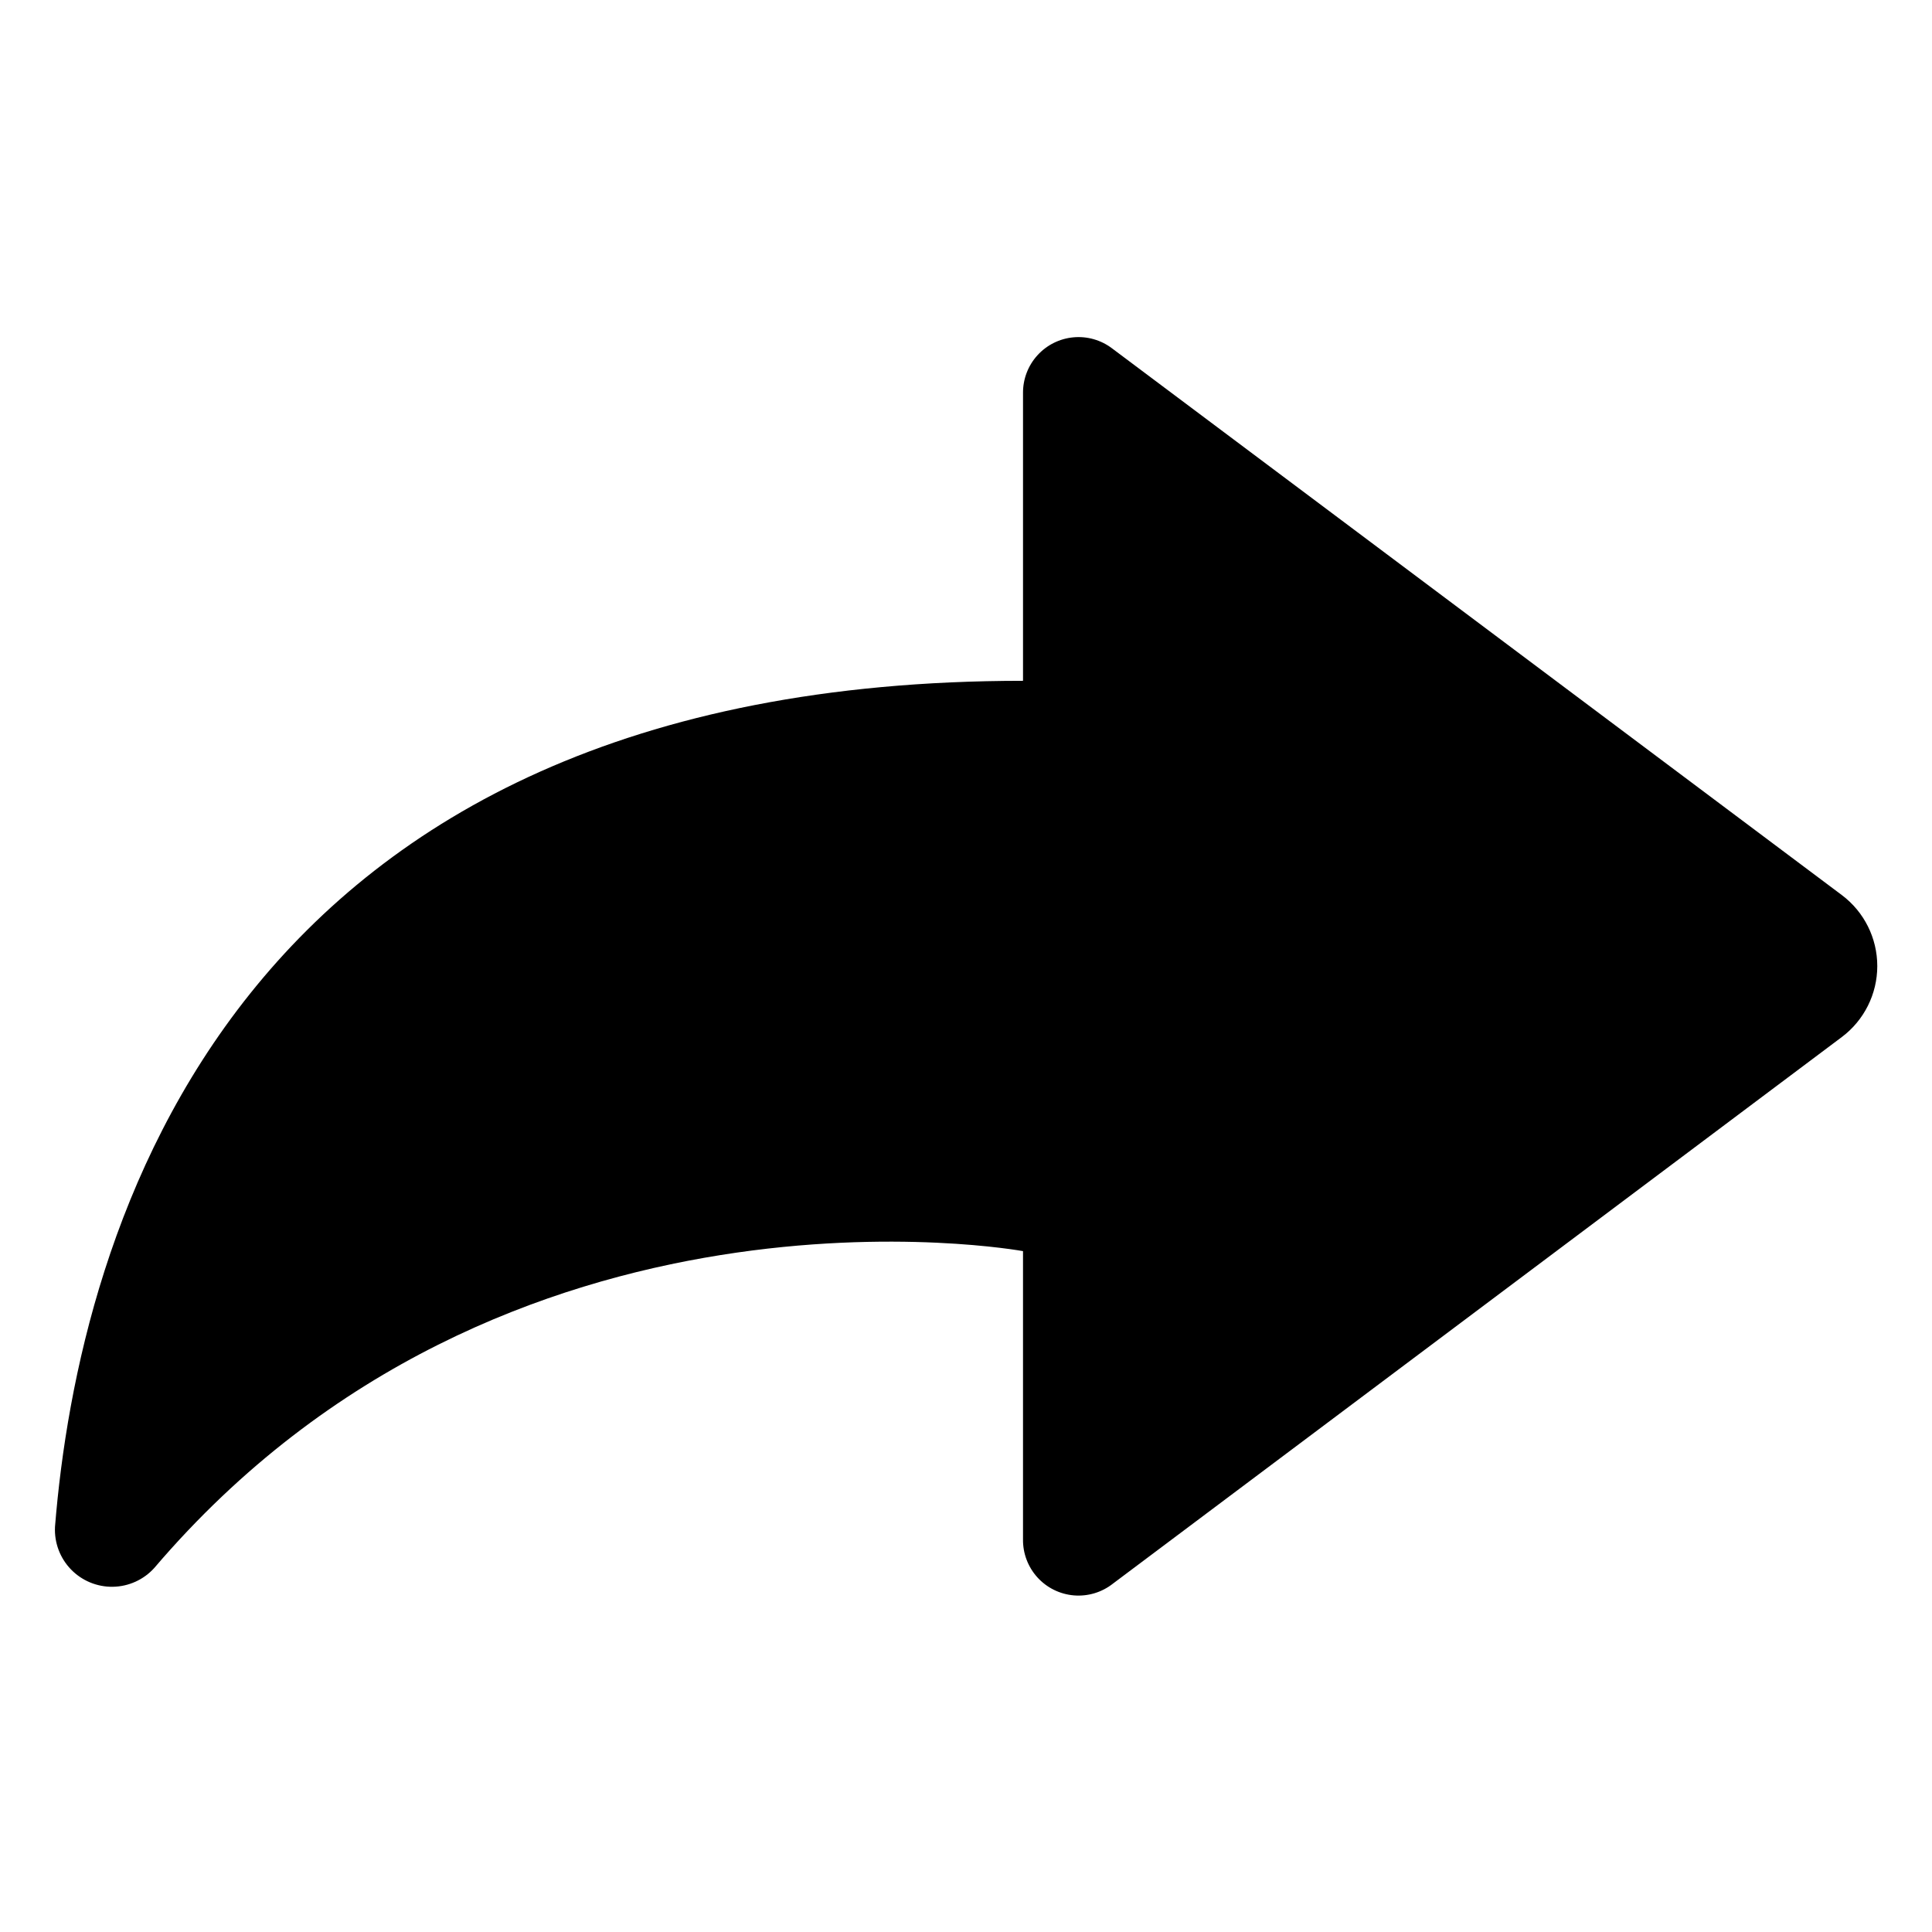 <?xml version="1.0" encoding="UTF-8"?>
<!-- Uploaded to: SVG Repo, www.svgrepo.com, Generator: SVG Repo Mixer Tools -->
<svg fill="#000000" width="800px" height="800px" version="1.1" viewBox="144 144 512 512" xmlns="http://www.w3.org/2000/svg">
 <path d="m158.57 548.67c6.297-78.141 46.25-224.25 256.54-224.25v-76.324c-0.012-3.676 1.348-7.219 3.816-9.938 2.469-2.723 5.863-4.418 9.52-4.762 3.66-0.344 7.312 0.695 10.242 2.91l193.41 144.89c5.918 4.441 9.402 11.414 9.402 18.816 0 7.402-3.484 14.375-9.402 18.816l-193.16 144.85c-2.926 2.312-6.625 3.426-10.344 3.117-3.719-0.312-7.184-2.023-9.688-4.793-2.5-2.766-3.859-6.383-3.797-10.113v-76.328s-137.14-25.191-230.24 83.984c-2.805 3.098-6.769 4.894-10.949 4.965-4.18 0.07-8.203-1.594-11.109-4.594-2.91-3.004-4.441-7.078-4.238-11.254z"/>
</svg>